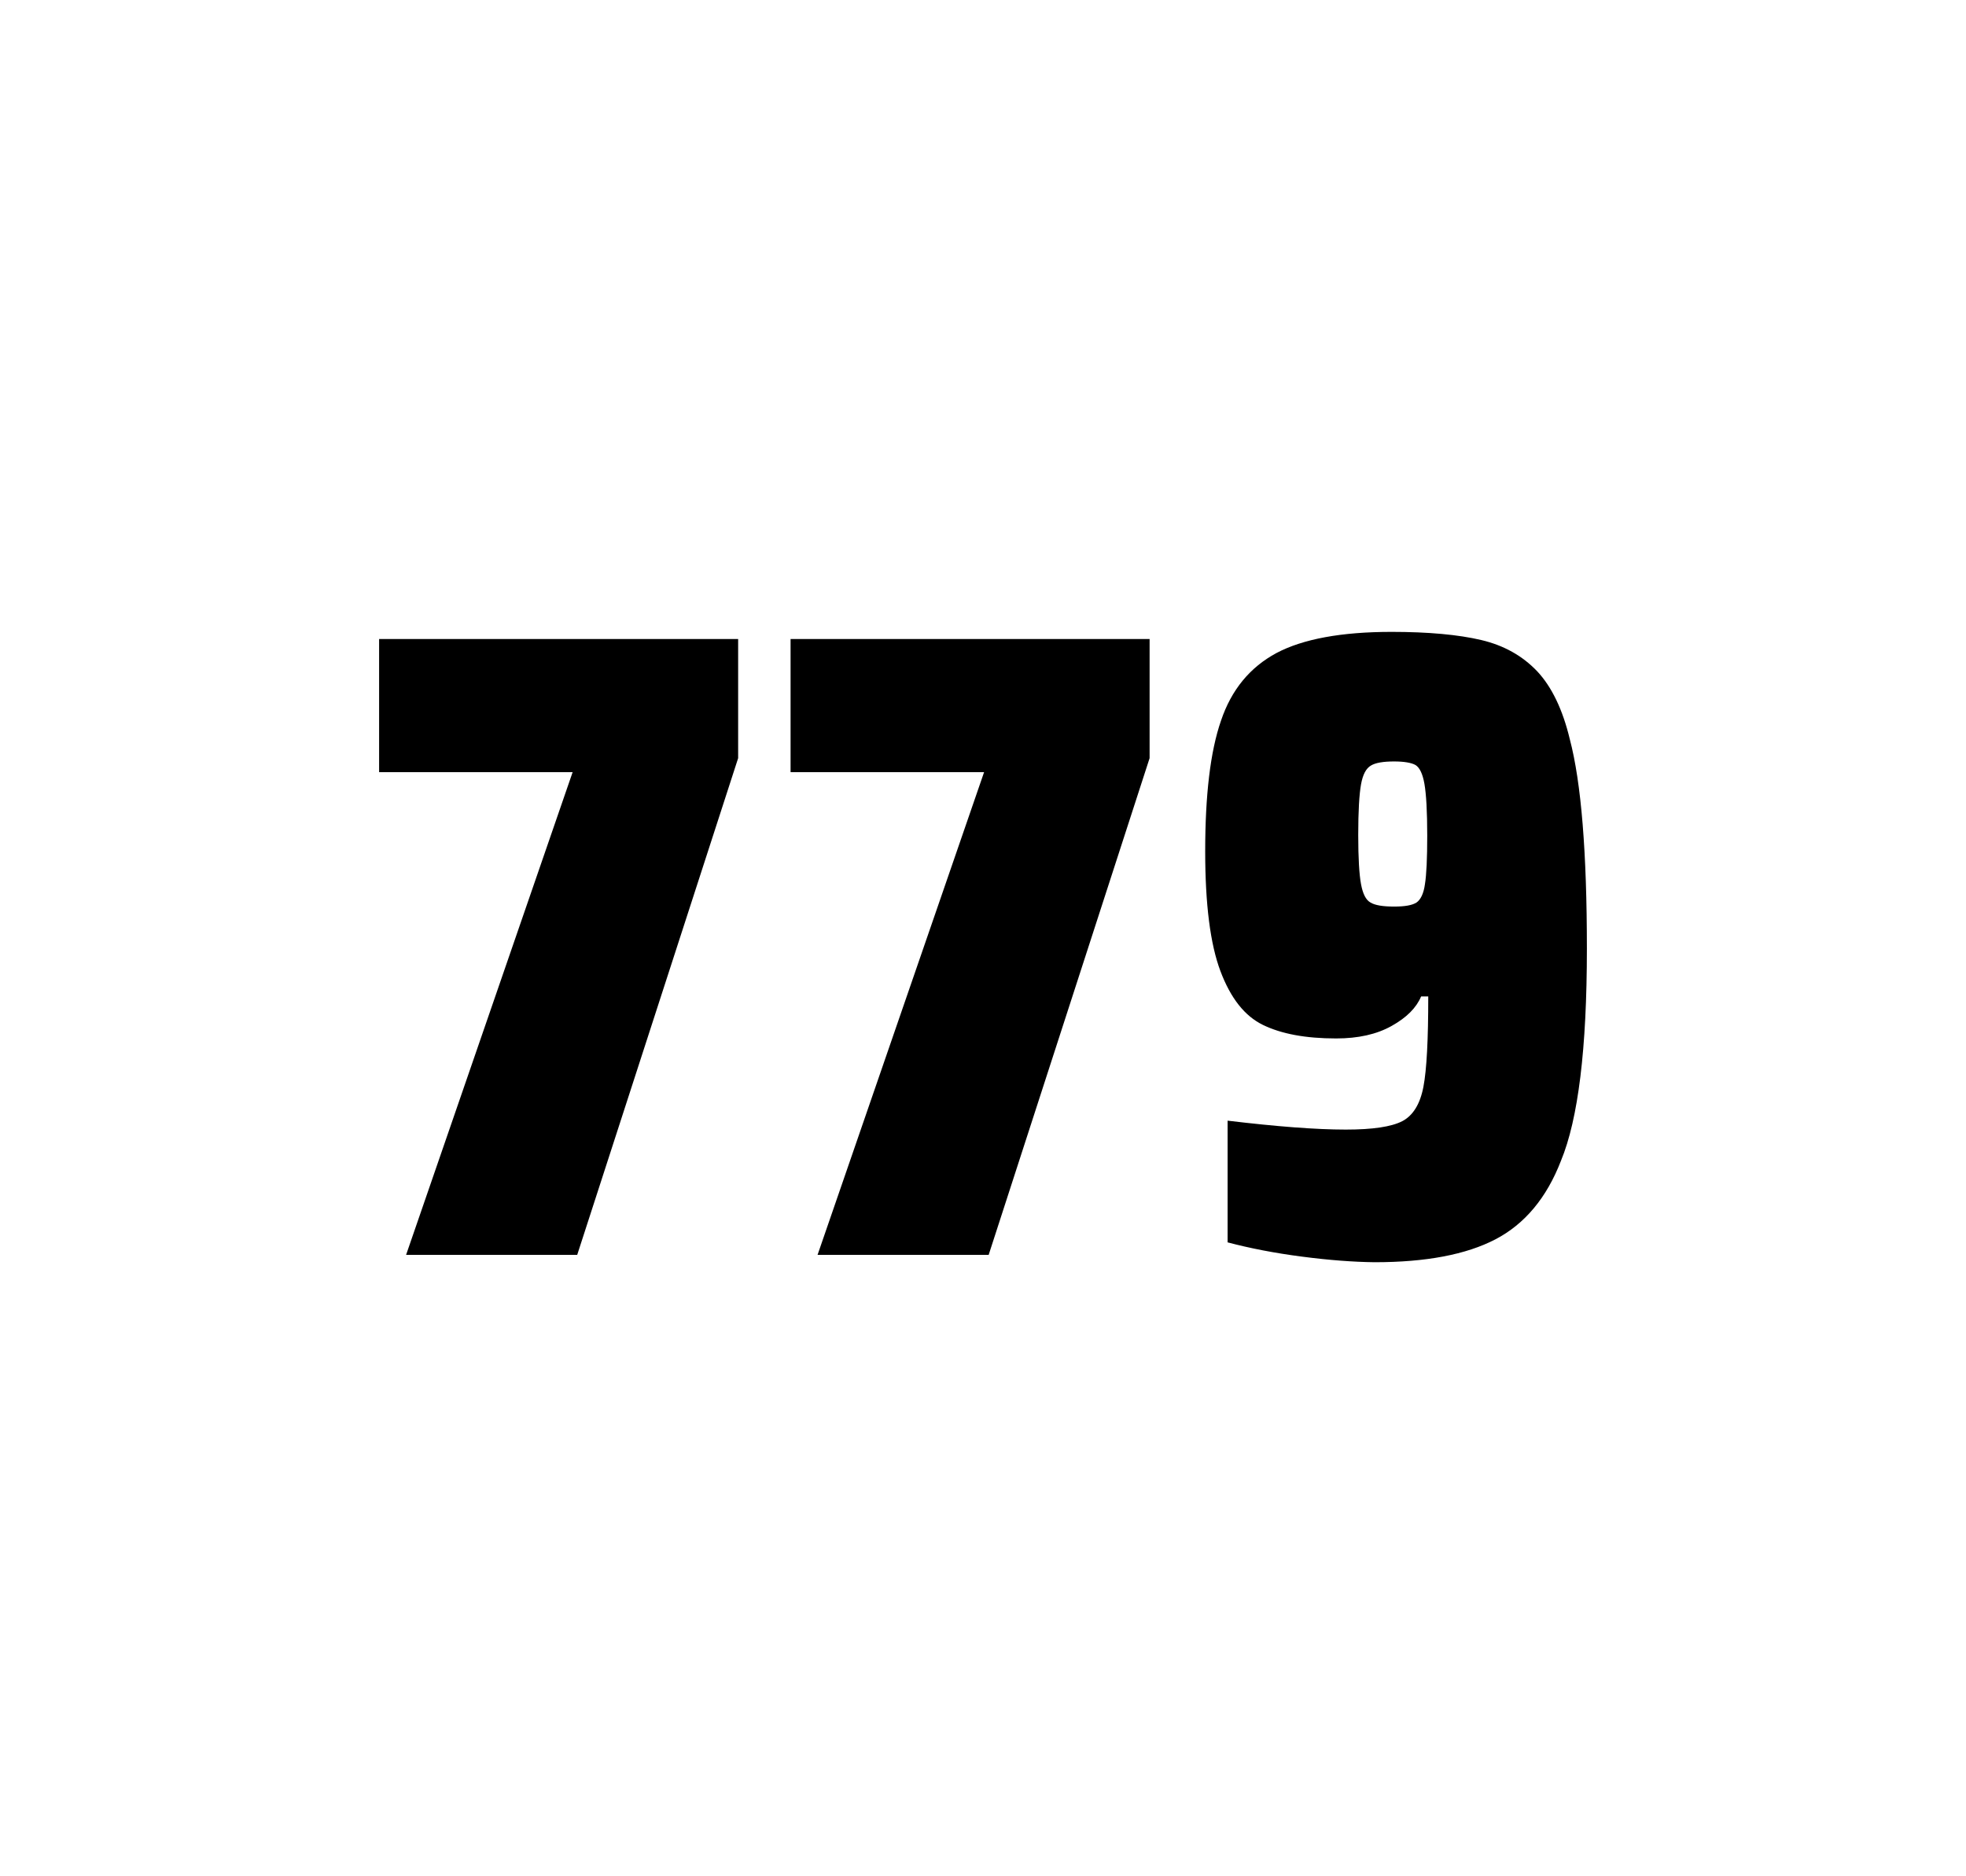 <?xml version="1.0" encoding="utf-8"?>
<svg version="1.1" id="wrapper" x="0px" y="0px" viewBox="0 0 772.1 737" style="enable-background:new 0 0 772.1 737;" xmlns="http://www.w3.org/2000/svg">
  <style type="text/css">
	.st0{fill:none;}
</style>
  <path id="frame" class="st0" d="M 1.5 0 L 770.5 0 C 771.3 0 772 0.7 772 1.5 L 772 735.4 C 772 736.2 771.3 736.9 770.5 736.9 L 1.5 736.9 C 0.7 736.9 0 736.2 0 735.4 L 0 1.5 C 0 0.7 0.7 0 1.5 0 Z"/>
  <g id="numbers"><path id="seven" d="M 159.488 492.9 L 224.888 303.3 L 148.888 303.3 L 148.888 251 L 289.888 251 L 289.888 297.8 L 226.688 492.9 L 159.488 492.9 Z"/><path id="seven" d="M 321.08 492.9 L 386.48 303.3 L 310.48 303.3 L 310.48 251 L 451.48 251 L 451.48 297.8 L 388.28 492.9 L 321.08 492.9 Z"/><path id="nine" d="M 511.312 493.6 C 500.512 492.2 490.812 490.3 482.112 488 L 482.112 440.2 C 501.312 442.5 516.812 443.7 528.512 443.7 C 539.112 443.7 546.412 442.6 550.712 440.4 C 554.912 438.2 557.712 433.7 559.012 426.9 C 560.312 420.1 560.912 408.3 560.912 391.4 L 558.112 391.4 C 556.212 395.9 552.412 399.7 546.512 403 C 540.612 406.3 533.412 407.9 524.712 407.9 C 512.712 407.9 503.212 406.1 496.012 402.6 C 488.812 399.1 483.312 392.1 479.312 381.5 C 475.312 370.9 473.312 355.2 473.312 334.4 C 473.312 312.4 475.312 295.2 479.512 283.1 C 483.612 270.9 490.912 262.1 501.312 256.5 C 511.712 251 526.812 248.2 546.512 248.2 C 561.012 248.2 572.812 249.3 581.712 251.4 C 590.612 253.5 597.912 257.6 603.712 263.7 C 609.412 269.8 613.712 278.7 616.512 290.4 C 621.012 307.5 623.212 334.9 623.212 372.7 C 623.212 411.9 619.812 439.6 613.012 456 C 607.412 470.5 598.812 480.8 587.312 486.8 C 575.812 492.8 560.012 495.8 539.812 495.8 C 531.512 495.7 522.012 495 511.312 493.6 Z M 556.312 354.5 C 557.912 353.4 559.112 351 559.612 347.3 C 560.212 343.6 560.512 337.2 560.512 328.3 C 560.512 318.7 560.112 311.9 559.412 307.9 C 558.712 303.9 557.512 301.5 555.912 300.5 C 554.312 299.6 551.412 299.1 547.512 299.1 C 543.312 299.1 540.212 299.6 538.412 300.7 C 536.512 301.8 535.212 304.2 534.512 308.1 C 533.812 312 533.412 318.6 533.412 328 C 533.412 337.1 533.812 343.6 534.512 347.3 C 535.212 351.1 536.412 353.5 538.212 354.5 C 540.012 355.6 543.112 356.1 547.512 356.1 C 551.712 356.1 554.612 355.6 556.312 354.5 Z"/></g>
</svg>